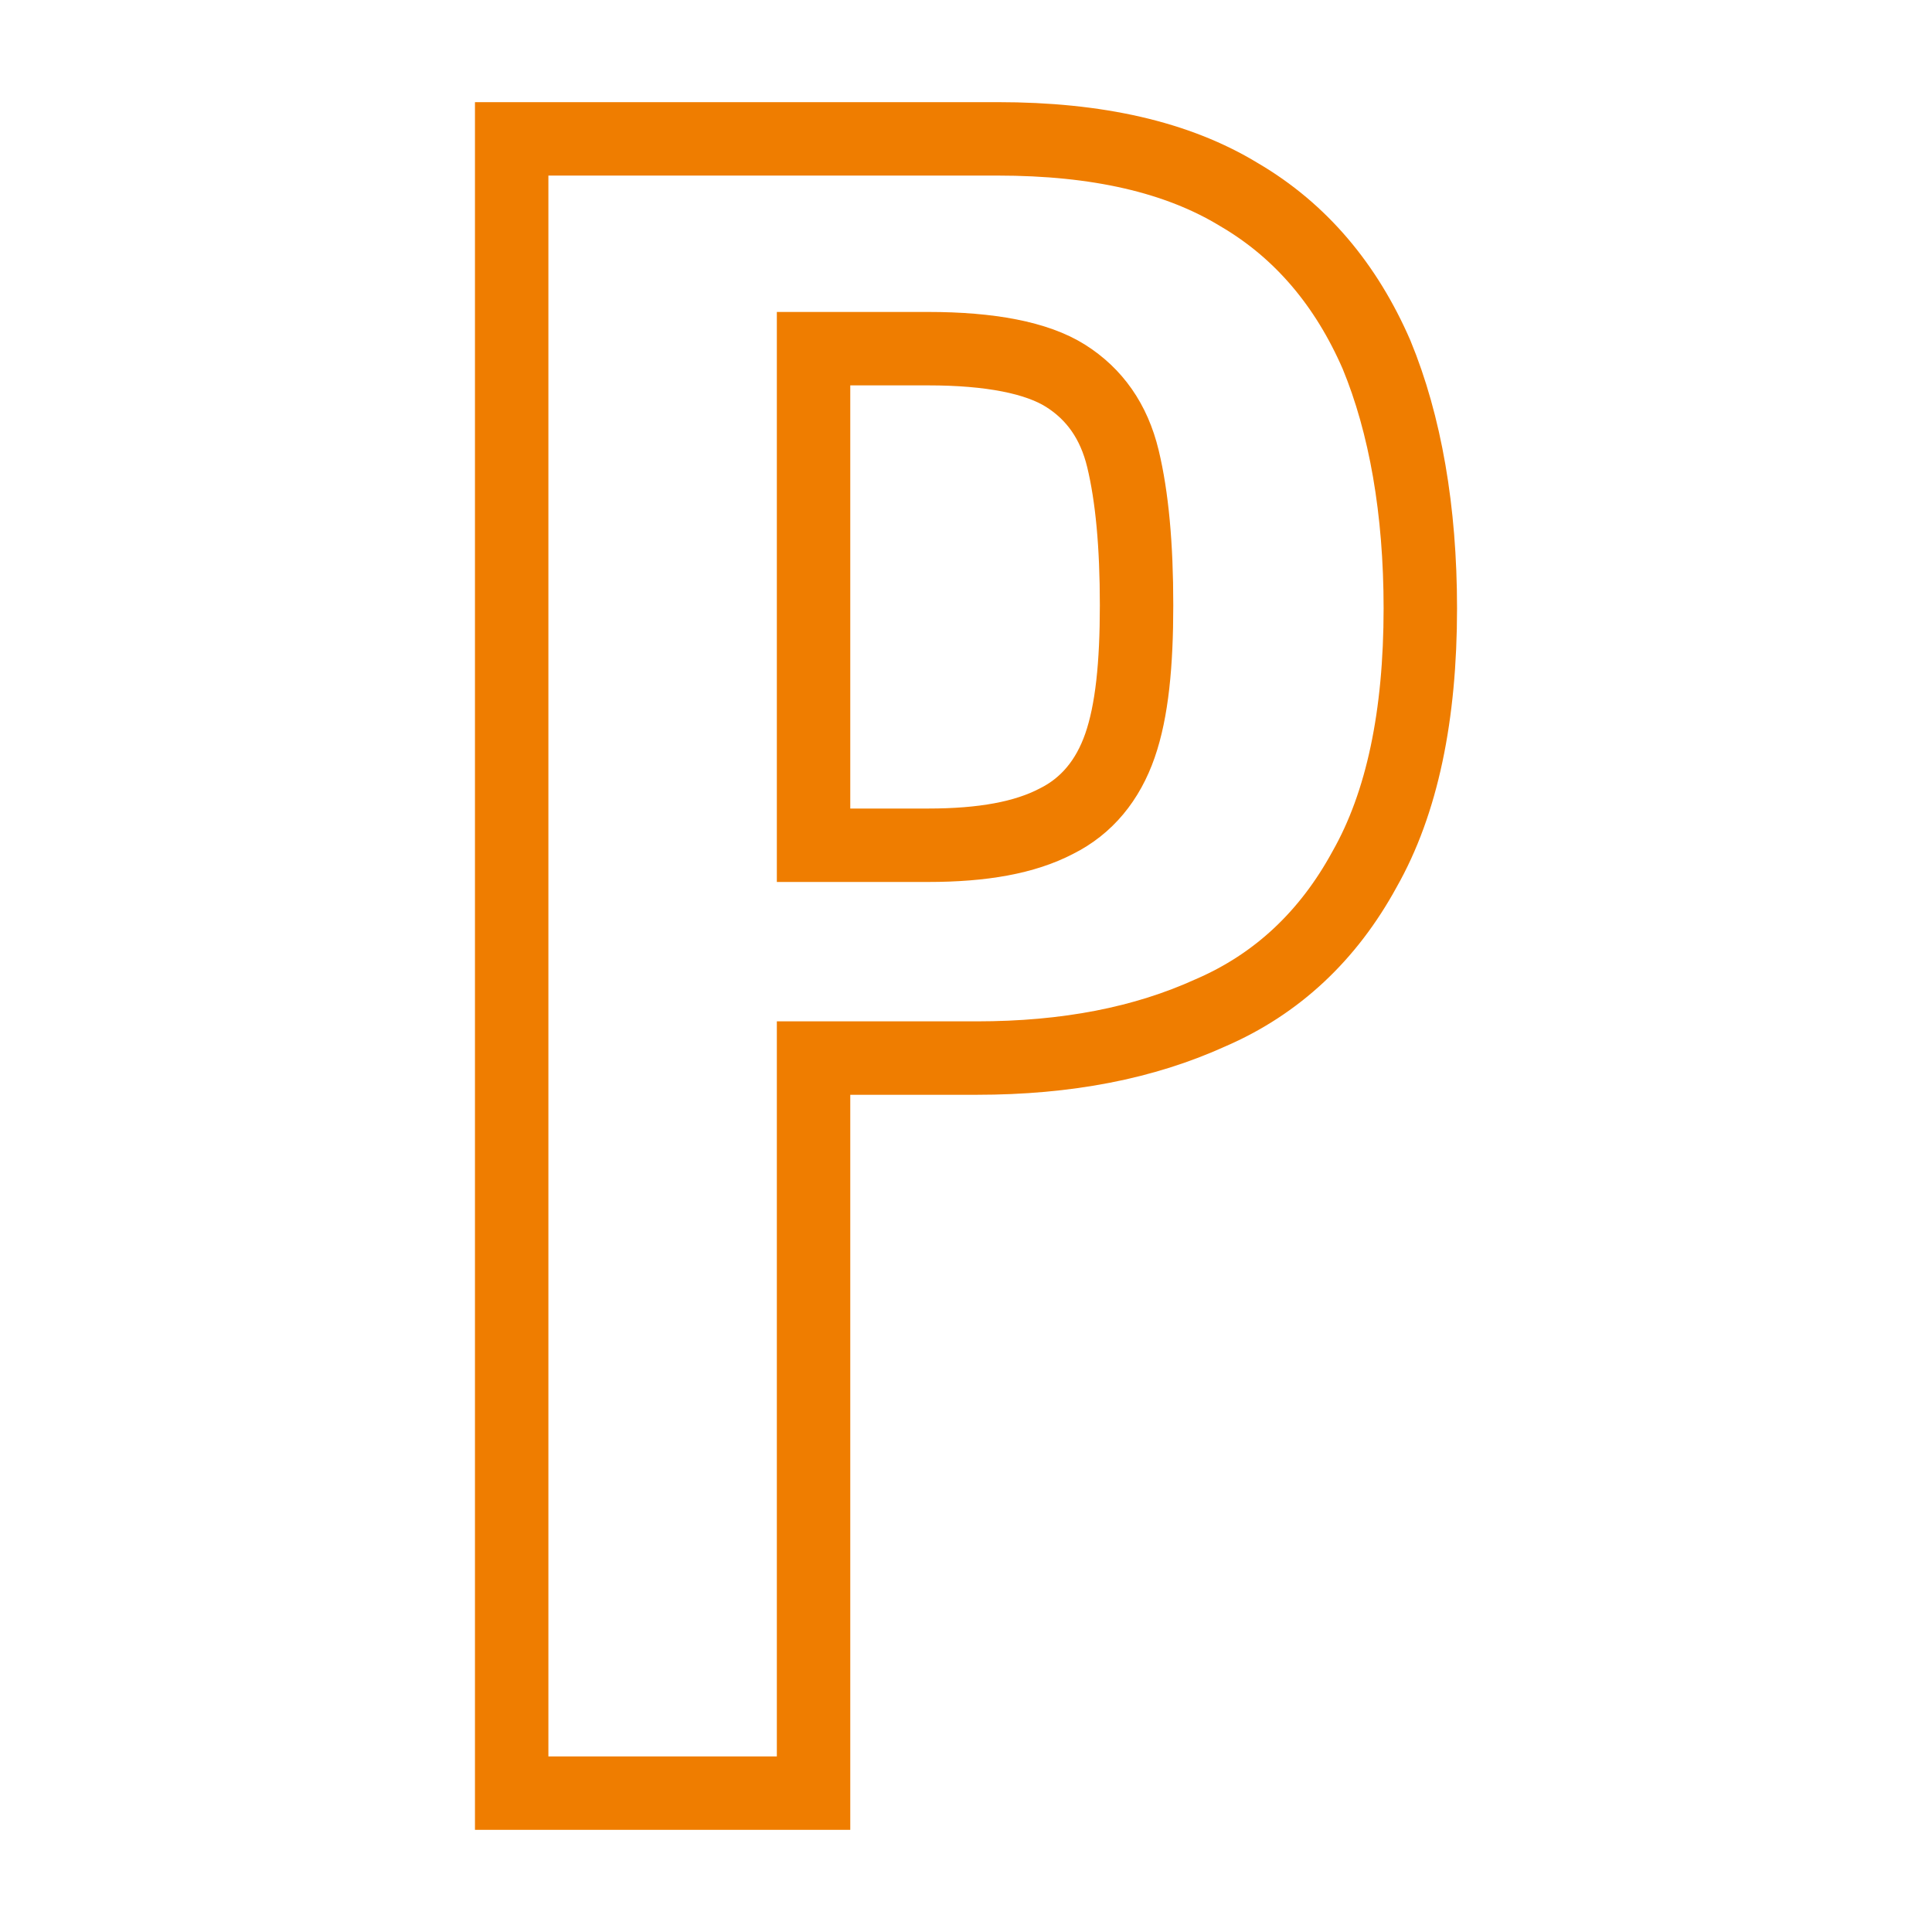 <?xml version="1.0" encoding="UTF-8"?>
<svg xmlns="http://www.w3.org/2000/svg" xmlns:xlink="http://www.w3.org/1999/xlink" version="1.1" id="Ebene_1" x="0px" y="0px" viewBox="0 0 128 128" style="enable-background:new 0 0 128 128;" xml:space="preserve">
<style type="text/css">
	.st0{fill:none;stroke:#EF7D00;stroke-width:4.865;stroke-miterlimit:10;}
</style>
<g>
	<path class="st0" d="M33.9,118.8V9.2h32.2c6.6,0,11.9,1.2,16,3.7c4.1,2.4,7.1,6,9.1,10.6c1.9,4.6,2.9,10.3,2.9,16.8   c0,7.1-1.2,12.9-3.7,17.3c-2.4,4.4-5.8,7.6-10.2,9.5c-4.4,2-9.5,3-15.5,3H53.9v48.7H33.9z M53.9,56h7.6c3.6,0,6.4-0.5,8.5-1.6   c2-1,3.4-2.7,4.2-5c0.8-2.3,1.1-5.4,1.1-9.3c0-4-0.3-7.2-0.9-9.7s-1.9-4.3-3.8-5.5s-5-1.8-9.1-1.8h-7.6C53.9,23.1,53.9,56,53.9,56z   "></path>
</g>
</svg>
